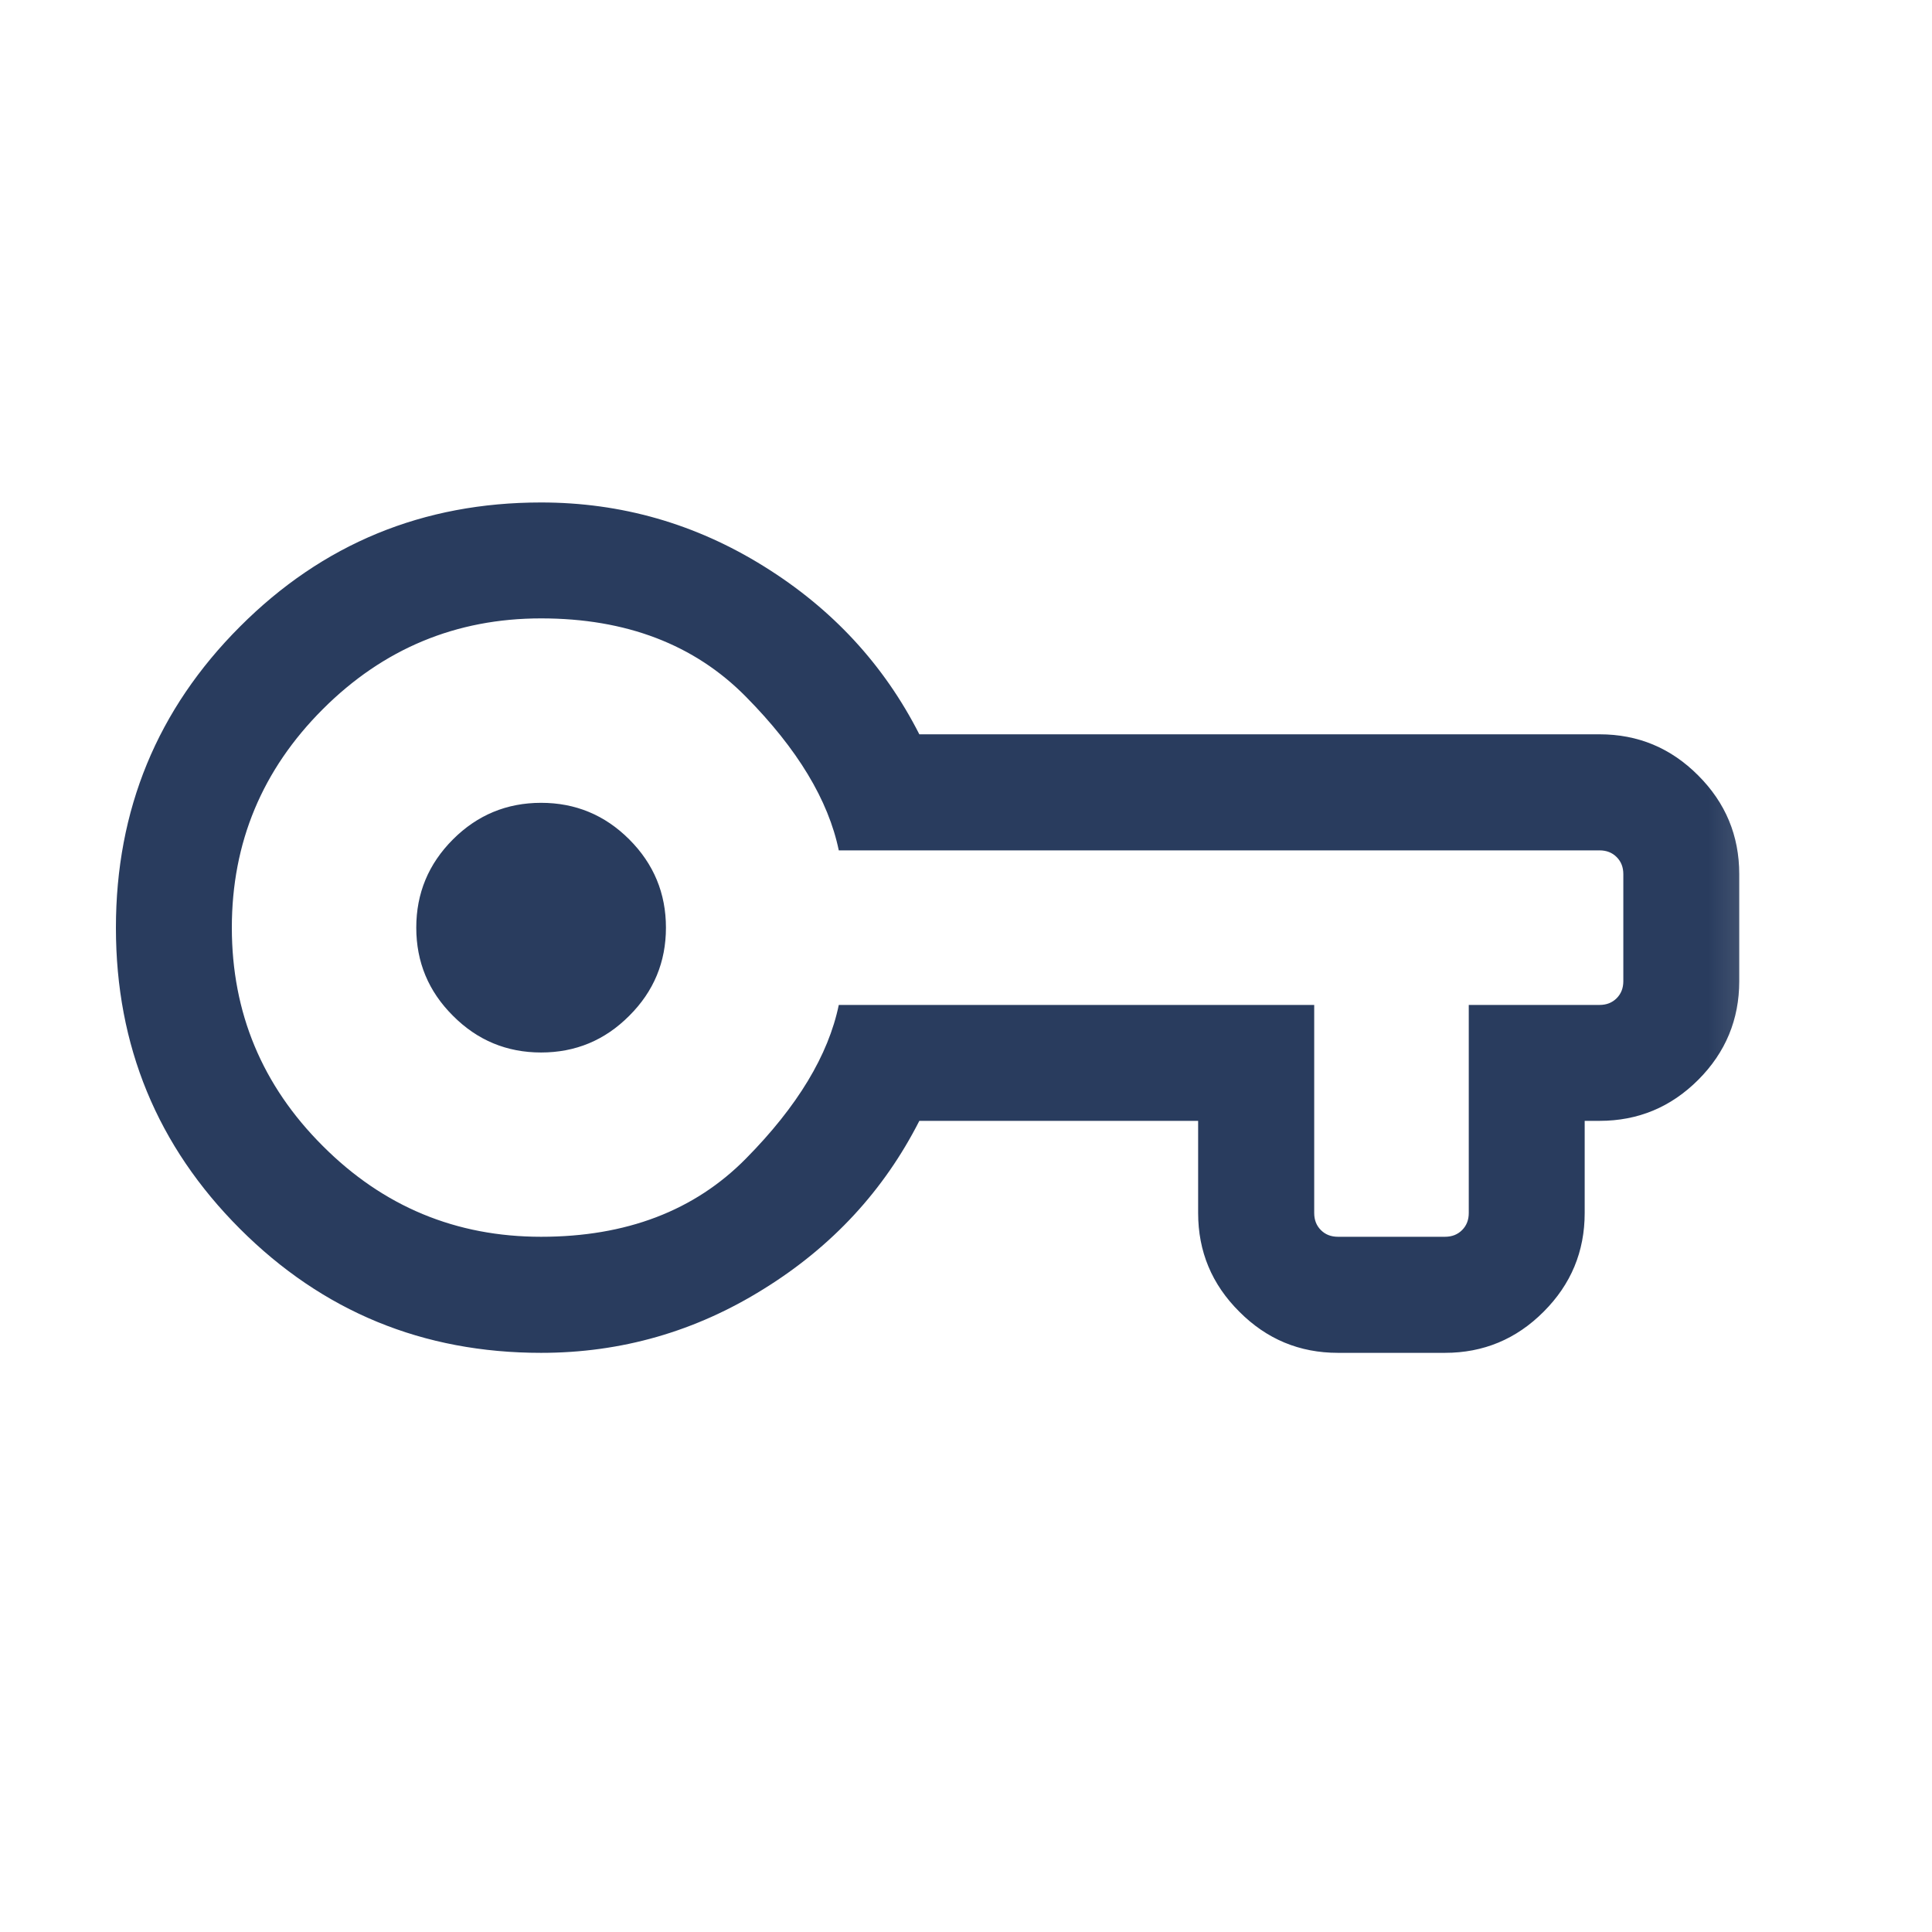 <?xml version="1.0" encoding="utf-8"?>
<svg xmlns="http://www.w3.org/2000/svg" fill="none" height="100%" overflow="visible" preserveAspectRatio="none" style="display: block;" viewBox="0 0 13 13" width="100%">
<g id="vpn_key">
<mask height="13" id="mask0_0_3869" maskUnits="userSpaceOnUse" style="mask-type:alpha" width="13" x="0" y="0">
<rect fill="#D9D9D9" height="12.484" id="Bounding box" width="12.484"/>
</mask>
<g mask="url(#mask0_0_3869)">
<path d="M3.641 9.103C2.846 9.103 2.171 8.825 1.615 8.269C1.058 7.712 0.78 7.037 0.78 6.243C0.78 5.449 1.058 4.773 1.615 4.216C2.171 3.659 2.846 3.381 3.641 3.381C4.18 3.381 4.679 3.524 5.139 3.81C5.6 4.096 5.948 4.473 6.186 4.941H10.763C11.022 4.941 11.243 5.033 11.427 5.218C11.611 5.402 11.703 5.623 11.703 5.882V6.602C11.703 6.86 11.611 7.082 11.427 7.266C11.243 7.45 11.022 7.542 10.763 7.542H10.663V8.162C10.663 8.421 10.571 8.642 10.387 8.826C10.203 9.011 9.981 9.103 9.723 9.103H9.003C8.744 9.103 8.523 9.011 8.339 8.826C8.154 8.642 8.062 8.421 8.062 8.162V7.542H6.186C5.948 8.01 5.6 8.387 5.139 8.673C4.679 8.96 4.18 9.103 3.641 9.103ZM3.641 8.322C4.213 8.322 4.673 8.147 5.019 7.796C5.366 7.445 5.574 7.1 5.644 6.762H8.843V8.162C8.843 8.209 8.858 8.247 8.888 8.277C8.918 8.307 8.956 8.322 9.003 8.322H9.723C9.77 8.322 9.808 8.307 9.838 8.277C9.868 8.247 9.883 8.209 9.883 8.162V6.762H10.763C10.81 6.762 10.848 6.747 10.878 6.717C10.908 6.687 10.923 6.649 10.923 6.602V5.882C10.923 5.835 10.908 5.797 10.878 5.767C10.848 5.737 10.81 5.722 10.763 5.722H5.644C5.574 5.384 5.366 5.039 5.019 4.688C4.673 4.337 4.213 4.161 3.641 4.161C3.069 4.161 2.579 4.365 2.172 4.772C1.764 5.18 1.56 5.67 1.56 6.242C1.56 6.814 1.764 7.304 2.172 7.711C2.579 8.119 3.069 8.322 3.641 8.322ZM3.641 7.082C3.872 7.082 4.07 7 4.234 6.835C4.399 6.671 4.481 6.473 4.481 6.242C4.481 6.011 4.399 5.813 4.234 5.648C4.07 5.484 3.872 5.402 3.641 5.402C3.41 5.402 3.212 5.484 3.048 5.648C2.883 5.813 2.801 6.011 2.801 6.242C2.801 6.473 2.883 6.671 3.048 6.835C3.212 7 3.41 7.082 3.641 7.082Z" fill="#293C5E" id="vpn_key_2"/>
</g>
</g>
</svg>